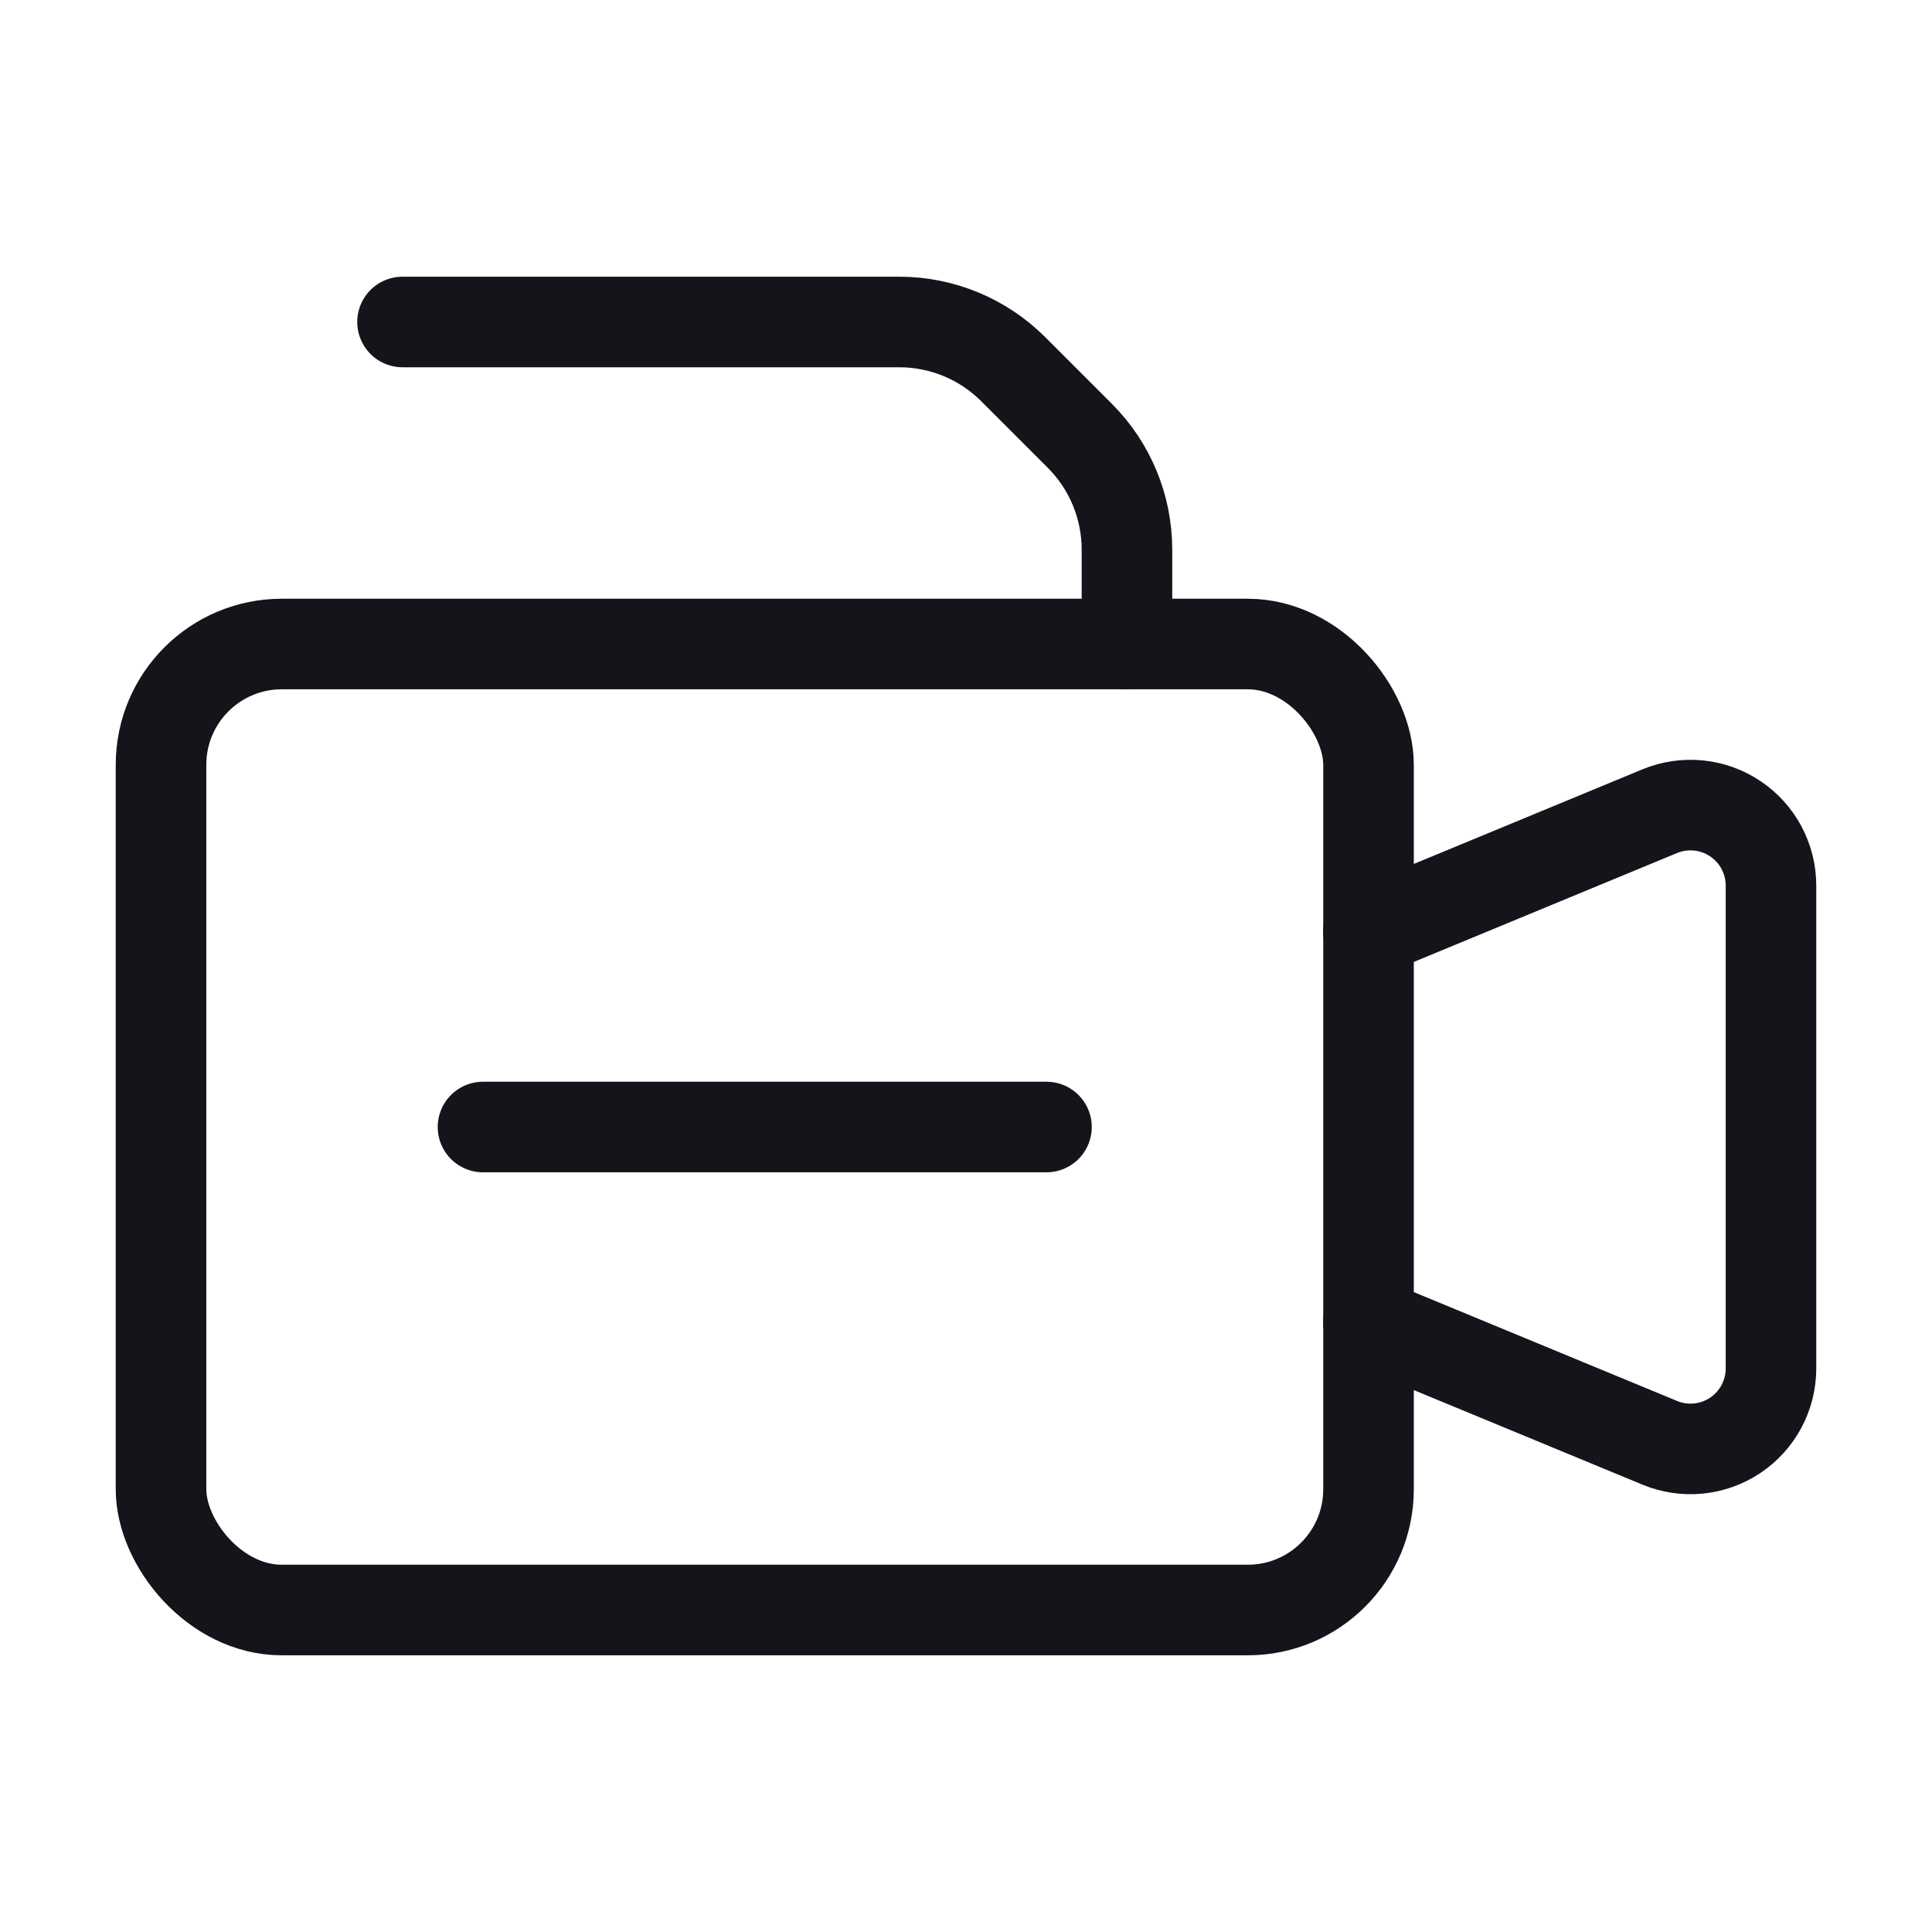 <svg width="32" height="32" viewBox="0 0 32 32" fill="none" xmlns="http://www.w3.org/2000/svg">
<path d="M22.666 15.432L27.49 13.436C27.901 13.266 28.371 13.312 28.741 13.56C29.111 13.807 29.333 14.223 29.333 14.668V22.665C29.333 23.111 29.111 23.526 28.741 23.774C28.371 24.021 27.901 24.068 27.49 23.897L22.666 21.902" stroke="#14141A" stroke-width="1.5" stroke-linecap="round" stroke-linejoin="round"/>
<rect x="2.667" y="10.667" width="20" height="16" rx="2" stroke="#14141A" stroke-width="1.5" stroke-linecap="round" stroke-linejoin="round"/>
<path d="M8 18.667H17.333" stroke="#14141A" stroke-width="1.5" stroke-linecap="round" stroke-linejoin="round"/>
<path d="M18.666 10.667V9.105C18.666 8.397 18.386 7.719 17.886 7.219L16.781 6.114C16.281 5.614 15.602 5.333 14.895 5.333H6.667" stroke="#14141A" stroke-width="1.5" stroke-linecap="round" stroke-linejoin="round"/>
</svg>